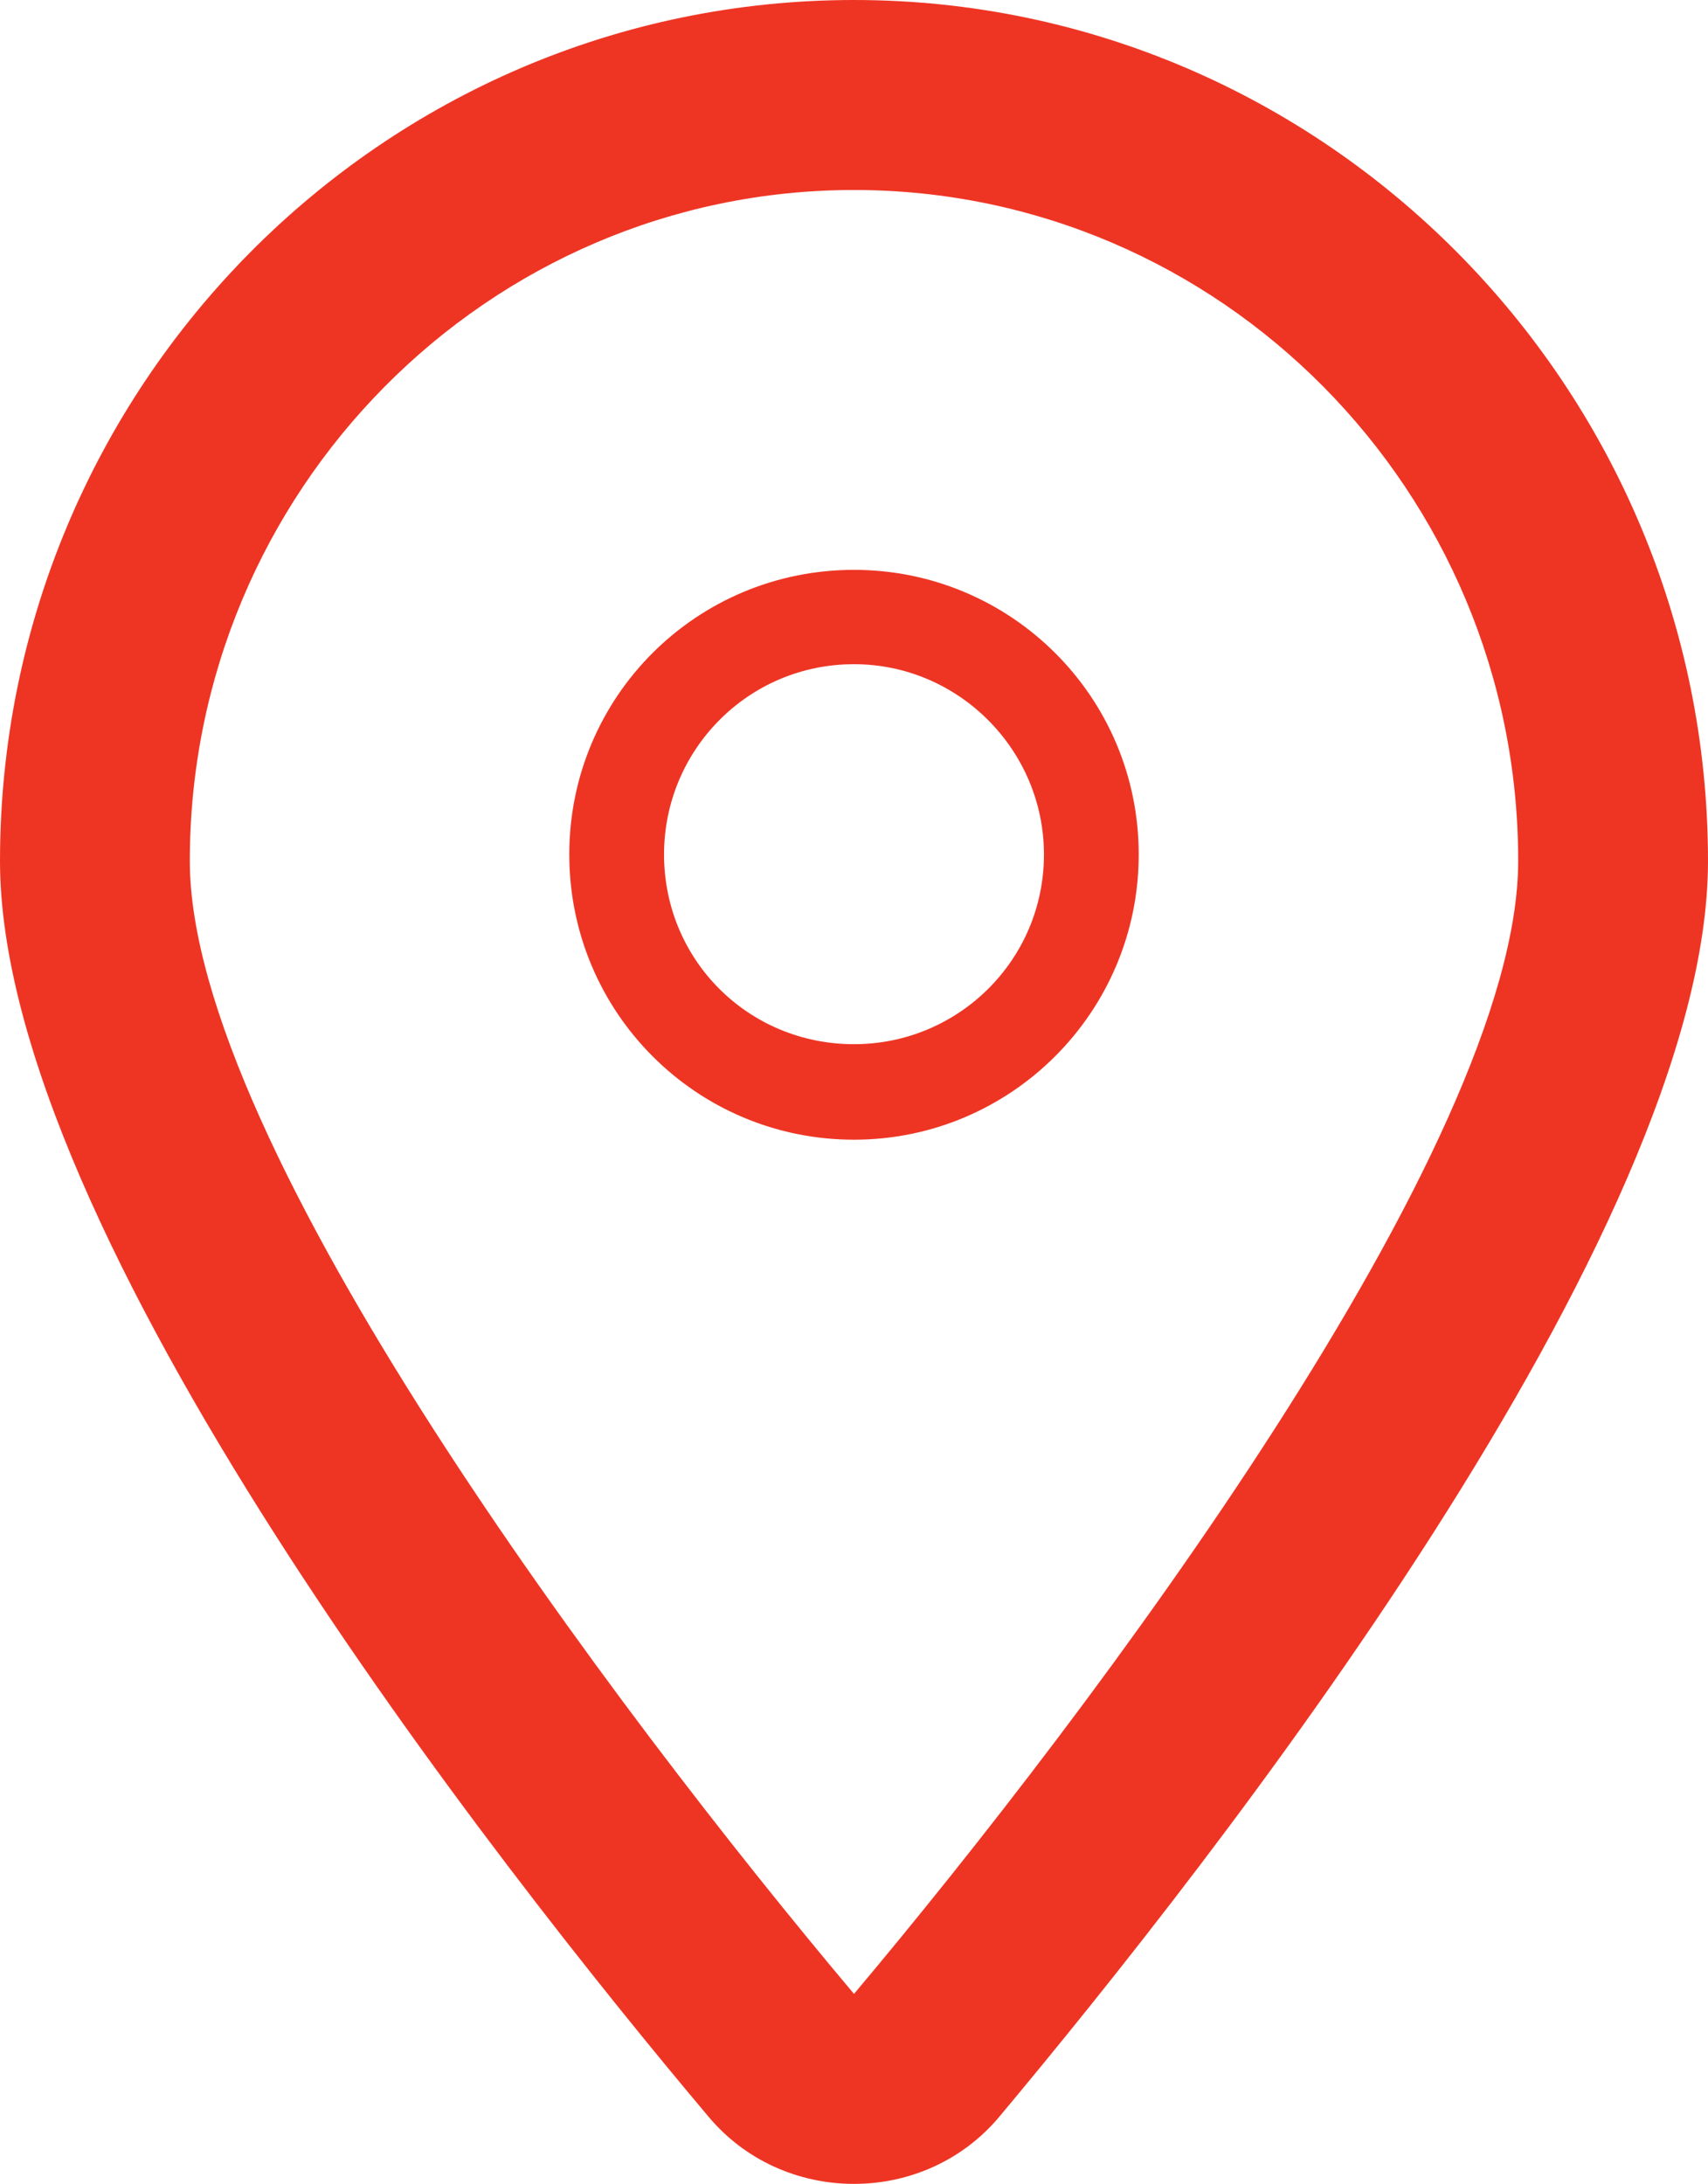 <?xml version="1.0" encoding="utf-8"?>
<!-- Generator: Adobe Illustrator 15.1.0, SVG Export Plug-In . SVG Version: 6.00 Build 0)  -->
<!DOCTYPE svg PUBLIC "-//W3C//DTD SVG 1.1//EN" "http://www.w3.org/Graphics/SVG/1.1/DTD/svg11.dtd">
<svg version="1.1" id="Layer_1" xmlns="http://www.w3.org/2000/svg" xmlns:xlink="http://www.w3.org/1999/xlink" x="0px" y="0px"
	 width="11.734px" height="15px" viewBox="0 0 11.734 15" enable-background="new 0 0 11.734 15" xml:space="preserve">
<path fill-rule="evenodd" clip-rule="evenodd" fill="#EE3524" d="M5.867,4.562c-0.726,0-1.305,0.588-1.305,1.307
	c0,0.725,0.579,1.303,1.305,1.303c0.717,0,1.305-0.578,1.305-1.303C7.172,5.15,6.584,4.562,5.867,4.562z M5.867,7.828
	c-1.082,0-1.956-0.875-1.956-1.959s0.874-1.955,1.956-1.955c1.077,0,1.956,0.871,1.956,1.955S6.944,7.828,5.867,7.828z M5.867,1.305
	c-2.517,0-4.563,2.068-4.563,4.609c0,1.951,2.929,5.84,4.563,7.781c1.633-1.941,4.563-5.83,4.563-7.781
	C10.431,3.373,8.383,1.305,5.867,1.305z M6.865,14.539C6.618,14.834,6.254,15,5.867,15s-0.752-0.166-0.999-0.461
	C3.399,12.795,0,8.465,0,5.914C0,2.656,2.623,0,5.867,0c3.232,0,5.867,2.656,5.867,5.914C11.734,8.465,8.324,12.795,6.865,14.539z"
	/>
</svg>
